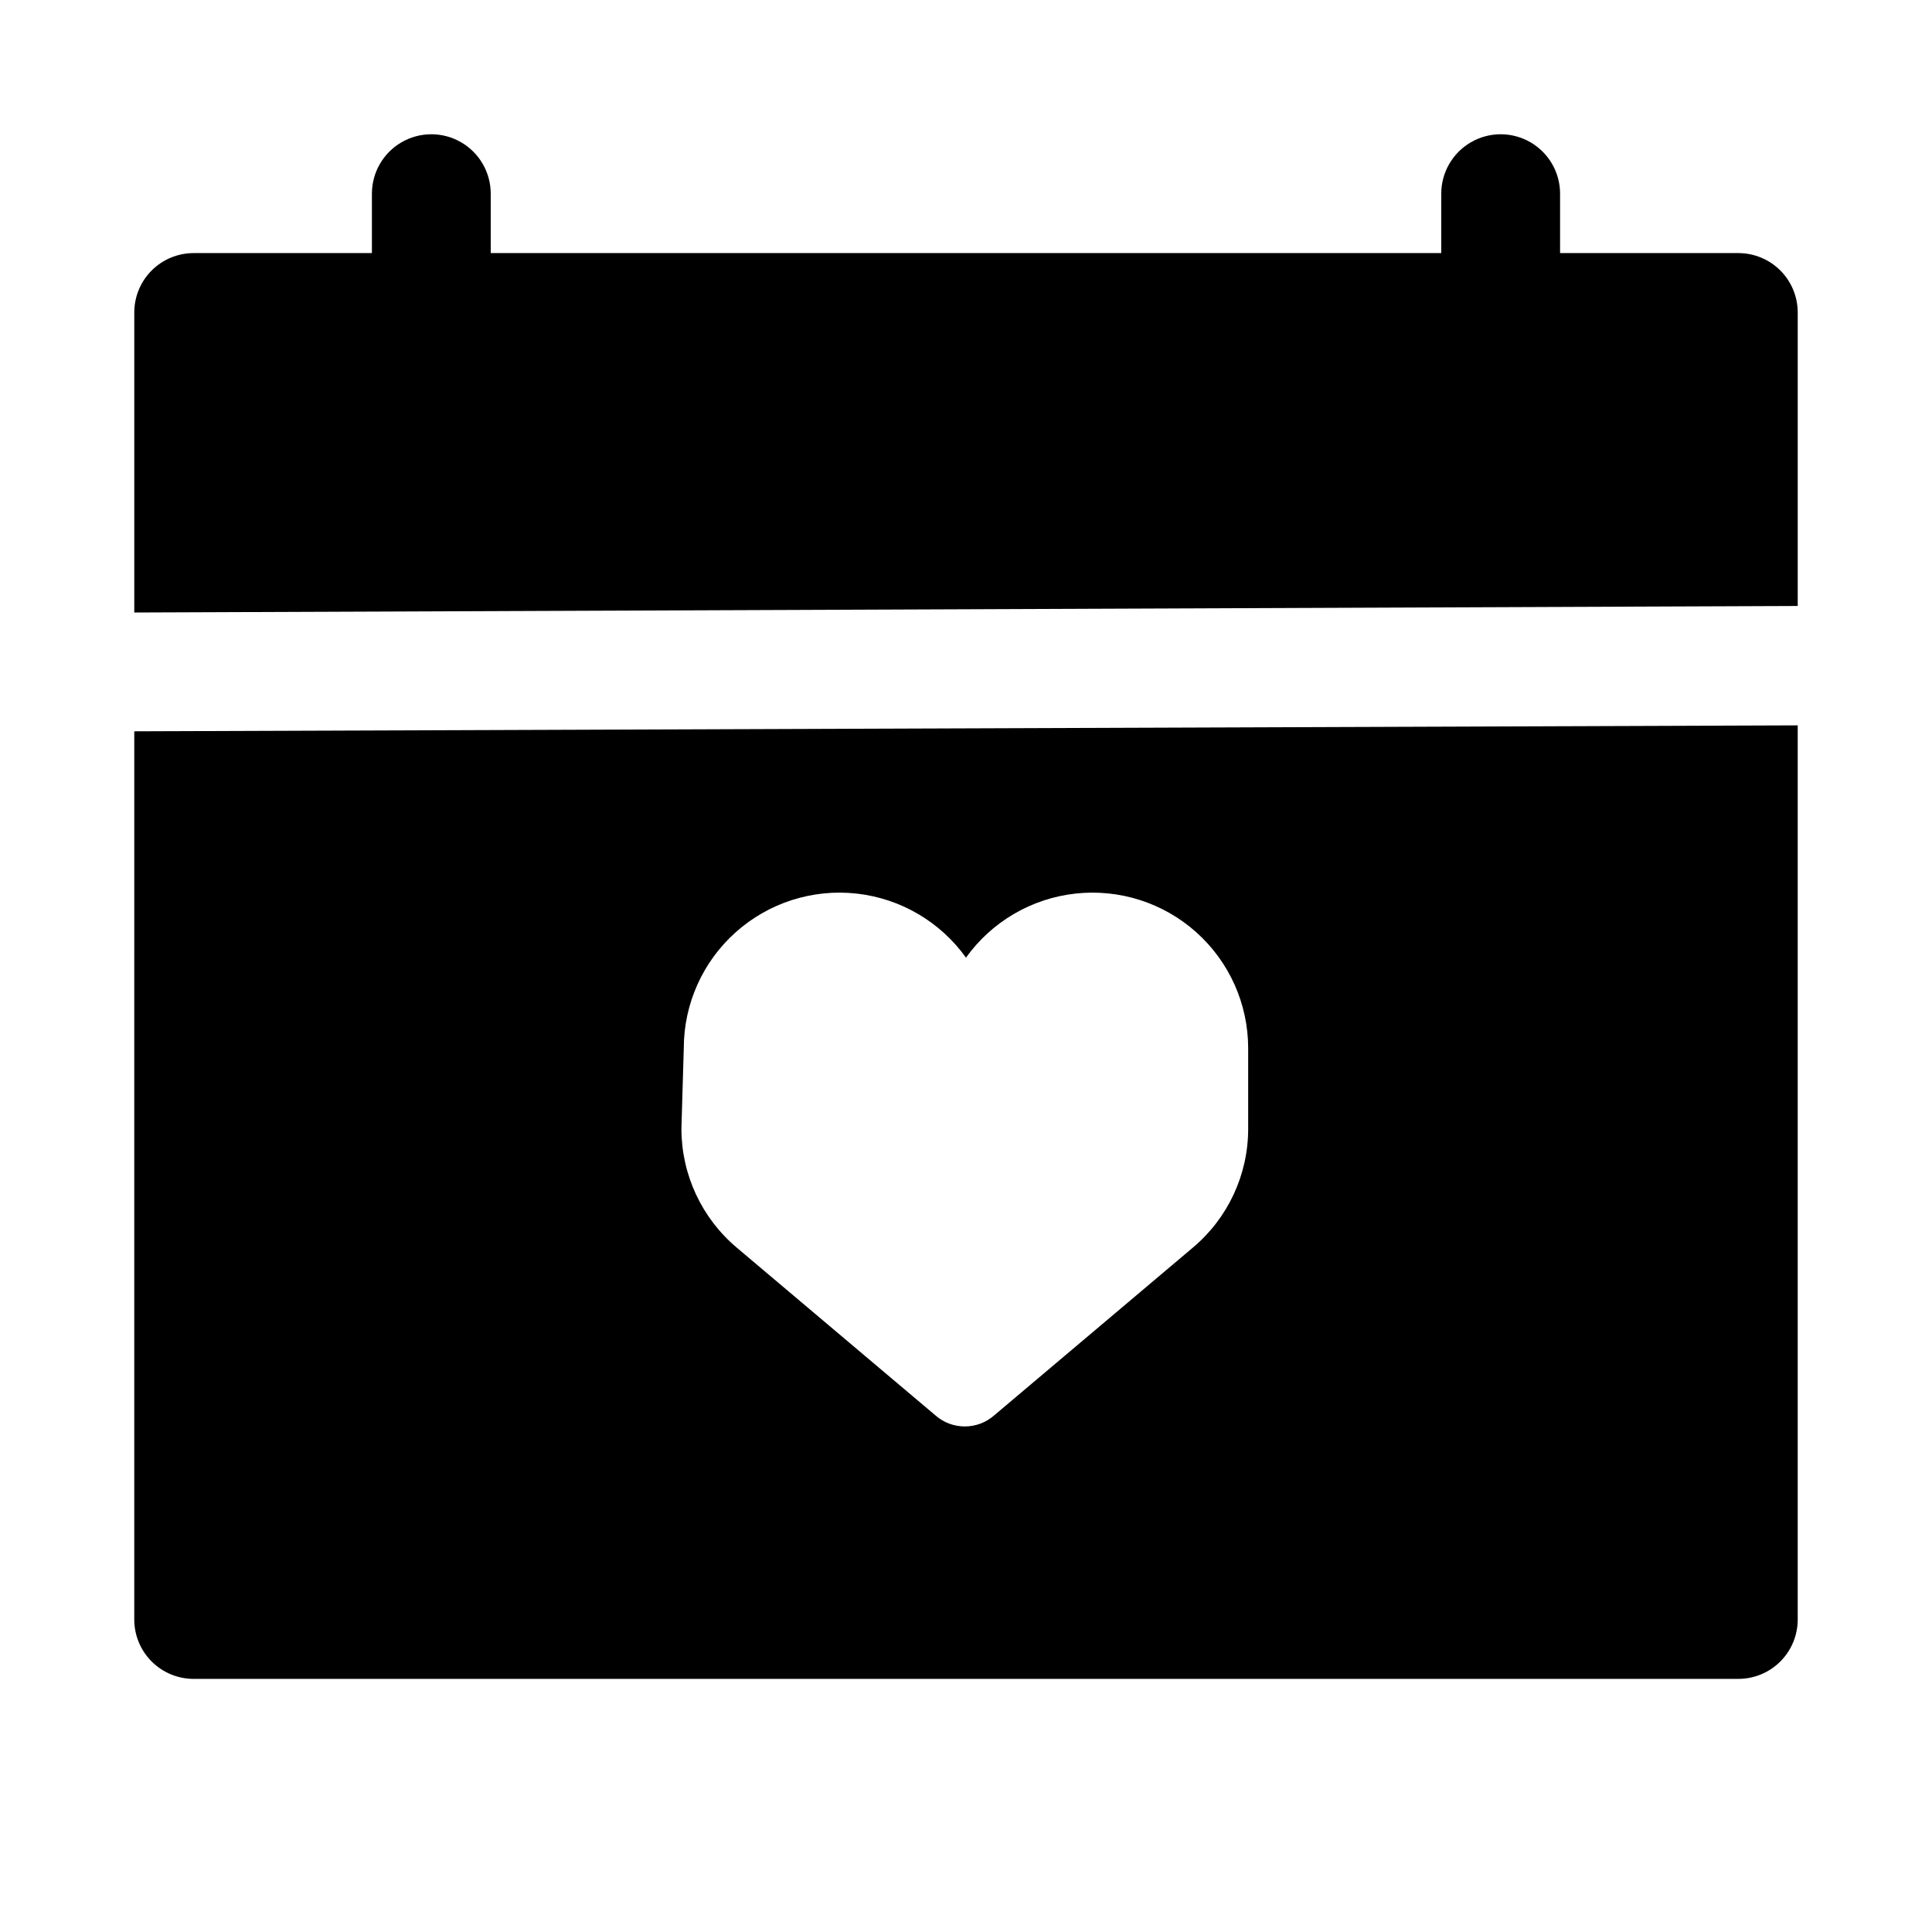 <?xml version="1.0" encoding="UTF-8"?>
<!-- Uploaded to: ICON Repo, www.iconrepo.com, Generator: ICON Repo Mixer Tools -->
<svg fill="#000000" width="800px" height="800px" version="1.1" viewBox="144 144 512 512" xmlns="http://www.w3.org/2000/svg">
 <g>
  <path d="m604.67 211.07h-47.234v-15.746c0-5.625-3-10.82-7.871-13.633s-10.871-2.812-15.742 0c-4.871 2.812-7.875 8.008-7.875 13.633v15.746h-251.9v-15.746c0-5.625-3-10.82-7.871-13.633-4.871-2.812-10.875-2.812-15.746 0-4.871 2.812-7.871 8.008-7.871 13.633v15.746h-47.234c-4.176 0-8.18 1.66-11.133 4.609-2.949 2.953-4.609 6.957-4.609 11.133v79.508l440.83-1.73v-77.777c0-4.176-1.656-8.18-4.609-11.133-2.953-2.949-6.957-4.609-11.133-4.609z"/>
  <path d="m179.58 573.18c0 4.176 1.66 8.18 4.609 11.133 2.953 2.953 6.957 4.609 11.133 4.609h409.35c4.176 0 8.18-1.656 11.133-4.609 2.953-2.953 4.609-6.957 4.609-11.133v-236.95l-440.83 1.574zm145.63-151.46c0.023-11.715 5.027-22.863 13.762-30.668 8.73-7.805 20.371-11.531 32.012-10.246 11.645 1.285 22.191 7.461 29.012 16.98 6.82-9.52 17.367-15.695 29.008-16.98 11.641-1.285 23.281 2.441 32.016 10.246 8.73 7.805 13.734 18.953 13.758 30.668v21.41c0.012 12.145-5.348 23.672-14.641 31.488l-52.586 44.398c-4.481 4.008-11.262 4.008-15.742 0l-52.586-44.398c-9.277-7.828-14.633-19.348-14.641-31.488z"/>
 </g>
</svg>